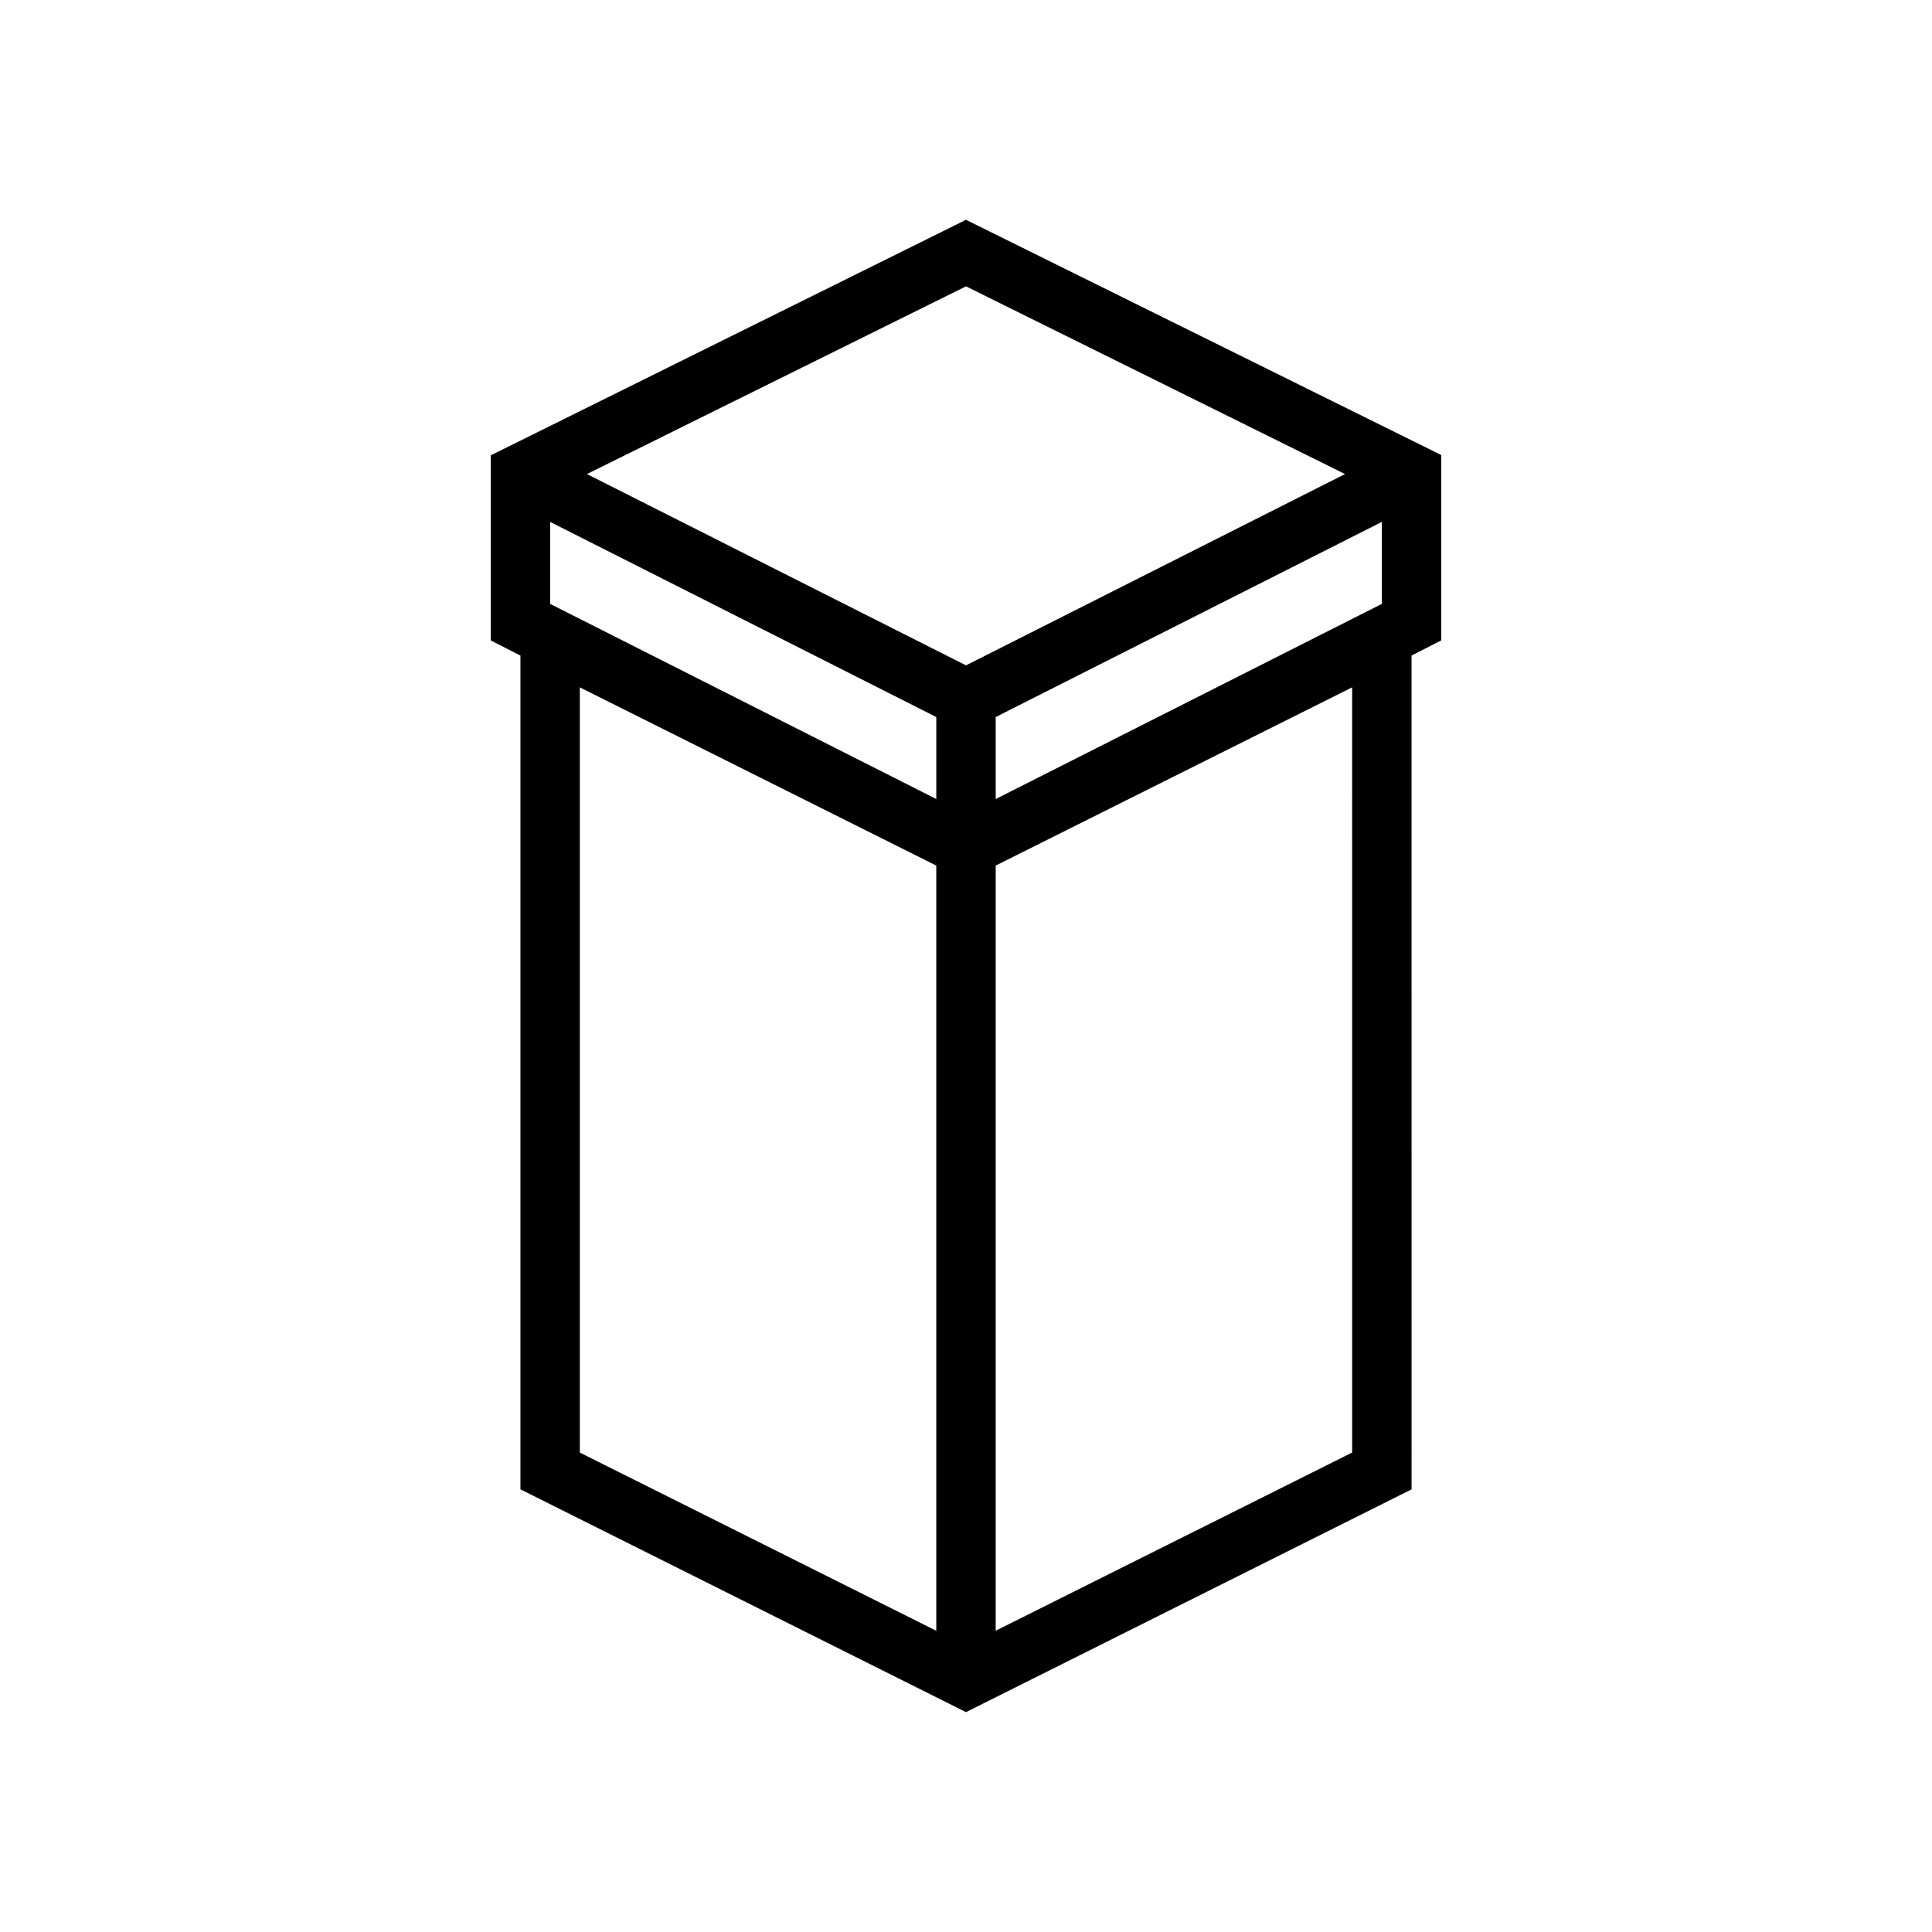 <?xml version="1.0" encoding="UTF-8"?>
<!-- Uploaded to: SVG Repo, www.svgrepo.com, Generator: SVG Repo Mixer Tools -->
<svg fill="#000000" width="800px" height="800px" version="1.1" viewBox="144 144 512 512" xmlns="http://www.w3.org/2000/svg">
 <path d="m400 202.25-125.95 62.426v49.043l7.871 4.016v220.96l118.08 59.039 118.08-59.039-0.004-220.97 7.871-4.016v-49.117zm0 17.633 100.45 49.75-100.45 50.695-100.45-50.695zm110.21 84.152-102.34 51.719v-21.727l102.34-51.719zm-220.42 0v-21.727l102.34 51.719v21.727zm7.871 22.121 94.465 47.23v202.79l-94.465-47.23zm204.67 0 0.004 202.78-94.465 47.23v-202.78z"/>
</svg>